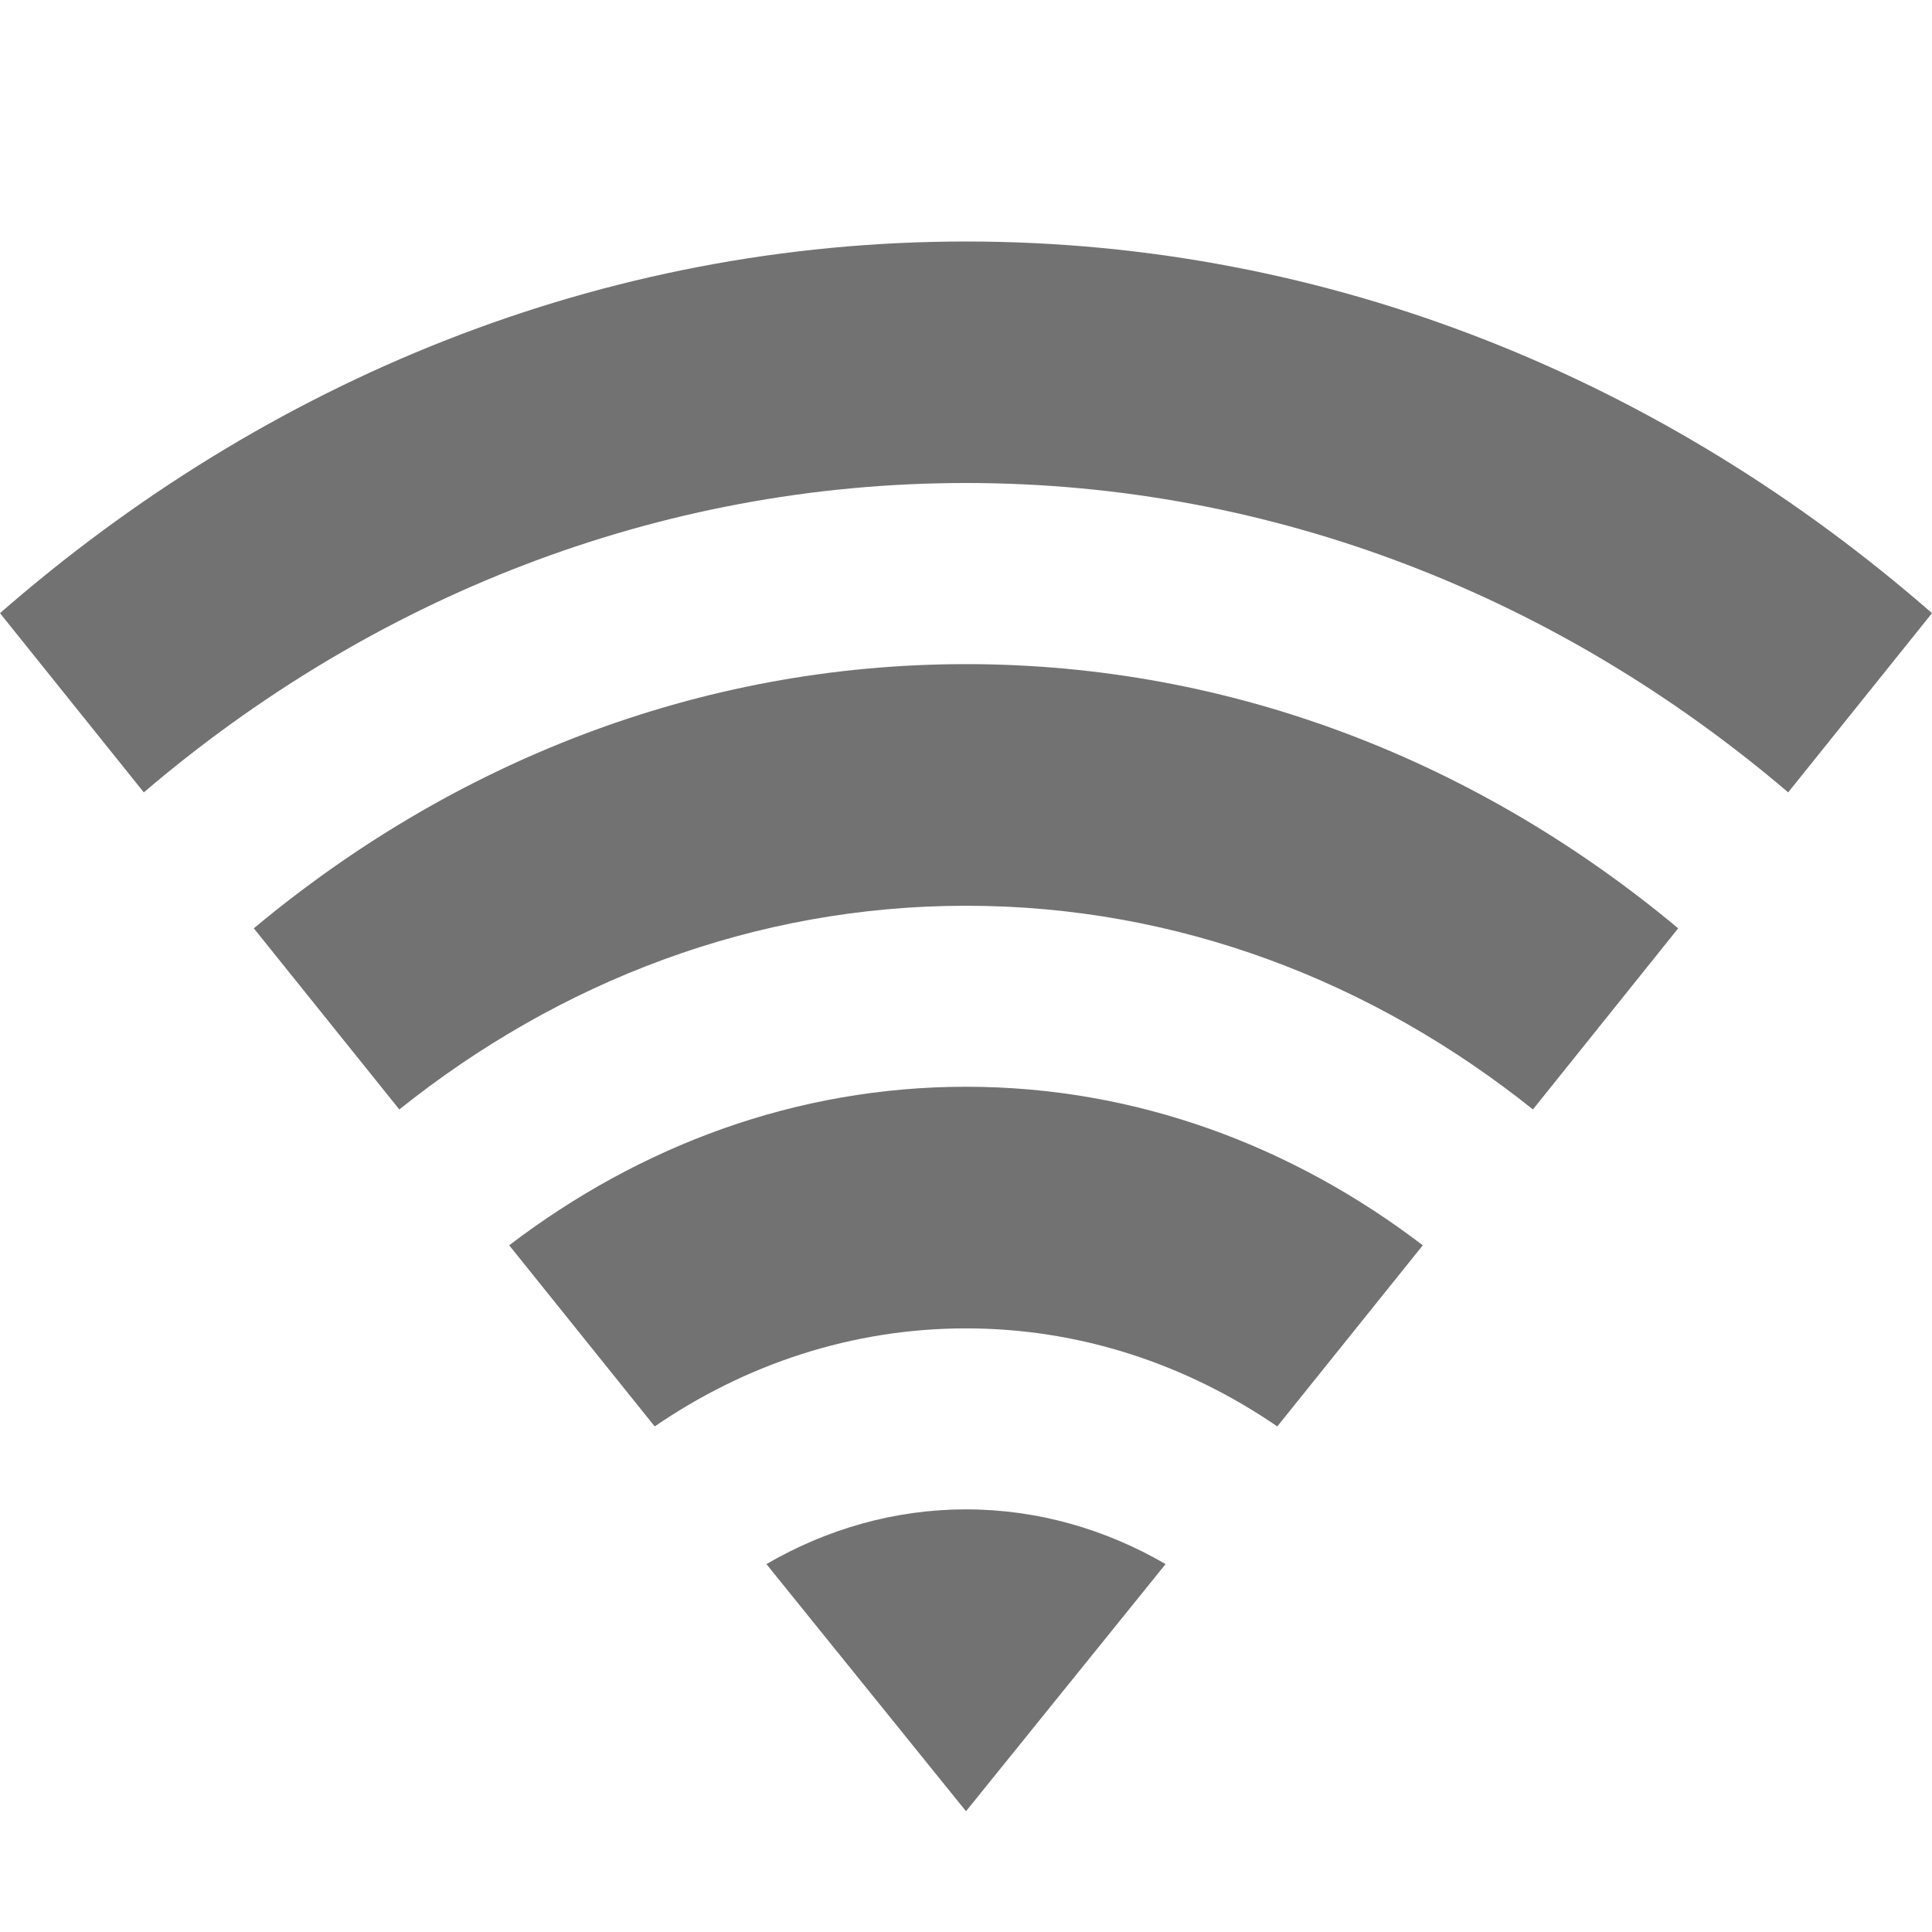<?xml version="1.0" encoding="UTF-8" standalone="no"?>
<!-- Created with Inkscape (http://www.inkscape.org/) -->

<svg xmlns:dc="http://purl.org/dc/elements/1.1/" xmlns:cc="http://creativecommons.org/ns#" xmlns:rdf="http://www.w3.org/1999/02/22-rdf-syntax-ns#" xmlns:svg="http://www.w3.org/2000/svg" xmlns="http://www.w3.org/2000/svg" xmlns:xlink="http://www.w3.org/1999/xlink" xmlns:sodipodi="http://sodipodi.sourceforge.net/DTD/sodipodi-0.dtd" xmlns:inkscape="http://www.inkscape.org/namespaces/inkscape" width="16px" height="16px" id="svg2593" sodipodi:version="0.32" inkscape:version="0.48.4 r9939" sodipodi:docname="network-workgroup.svg" inkscape:output_extension="org.inkscape.output.svg.inkscape" version="1.1" inkscape:export-filename="/home/rafa/.icons/lubuntu box/_press/box guide/folder16.png" inkscape:export-xdpi="90" inkscape:export-ydpi="90">
    <defs id="defs2595">
        <linearGradient inkscape:collect="always" xlink:href="#linearGradient1022-8-8-3-0-06-59-6" id="linearGradient3032-2" gradientUnits="userSpaceOnUse" gradientTransform="matrix(1.344,0,0,1.208,-259.43,-832.208)" x1="213.082" y1="7.881" x2="213.082" y2="21.128" />
        <linearGradient y2="11.024" y1="3.007" x2="0" id="linearGradient1022-8-8-3-0-06-59-6" gradientUnits="userSpaceOnUse">
            <stop id="stop3001-0-9-4-9-02-6" offset="0" />
            <stop id="stop3003-5-6-6-5-70-9" stop-color="#363636" offset="1" />
        </linearGradient>
    </defs>
    <sodipodi:namedview id="base" pagecolor="#ffffff" bordercolor="#666666" borderopacity="1.0" inkscape:pageopacity="0.0" inkscape:pageshadow="2" inkscape:zoom="22.627417" inkscape:cx="14.612519" inkscape:cy="9.841809" inkscape:current-layer="layer1" showgrid="true" inkscape:grid-bbox="true" inkscape:document-units="px" inkscape:window-width="1280" inkscape:window-height="950" inkscape:window-x="0" inkscape:window-y="0" inkscape:window-maximized="1" inkscape:snap-global="true" inkscape:snap-grids="true" inkscape:snap-to-guides="true" inkscape:snap-bbox="true">
        <inkscape:grid type="xygrid" id="grid965" />
    </sodipodi:namedview>
    <g id="layer1" inkscape:label="Layer 1" inkscape:groupmode="layer">
        <g transform="translate(-423.999,-176)" id="layer13">
            <g transform="translate(234,-820)" id="g14154" />
        </g>
        <g transform="translate(-430.509,-166.948)" id="layer13-8">
            <g transform="translate(234,-820)" id="g14154-0" />
        </g>
        <path d="M 8,2 C 4.98,2 2.207,3.151 0,5.078 l 1.191,1.484 c 1.886,-1.609 4.251,-2.562 6.809,-2.562 2.558,0 4.923,0.954 6.809,2.562 L 16,5.078 C 13.793,3.151 11.02,2 8,2 z m 0,3.5 c -2.213,0 -4.253,0.815 -5.898,2.188 l 1.205,1.5 c 1.324,-1.059 2.94,-1.687 4.694,-1.687 1.754,0 3.37,0.628 4.694,1.687 L 13.898,7.688 C 12.253,6.315 10.213,5.5 8,5.5 z m 0,3.5 c -1.407,0 -2.703,0.489 -3.783,1.313 l 1.205,1.5 c 0.75,-0.514 1.633,-0.812 2.578,-0.812 0.945,0 1.828,0.298 2.578,0.812 l 1.205,-1.5 C 10.703,9.489 9.407,9 8,9 z m 0,3.5 c -0.597,0 -1.158,0.166 -1.653,0.453 L 8,15 9.653,12.953 C 9.158,12.666 8.597,12.5 8,12.5 z" id="path3897-7" style="opacity:0.7;color:black;fill:url(#linearGradient3032-2);fill-opacity:1;fill-rule:nonzero;stroke:none;stroke-width:1;marker:none;visibility:visible;display:inline;overflow:visible;enable-background:accumulate" inkscape:connector-curvature="0" />
    </g>
</svg>
